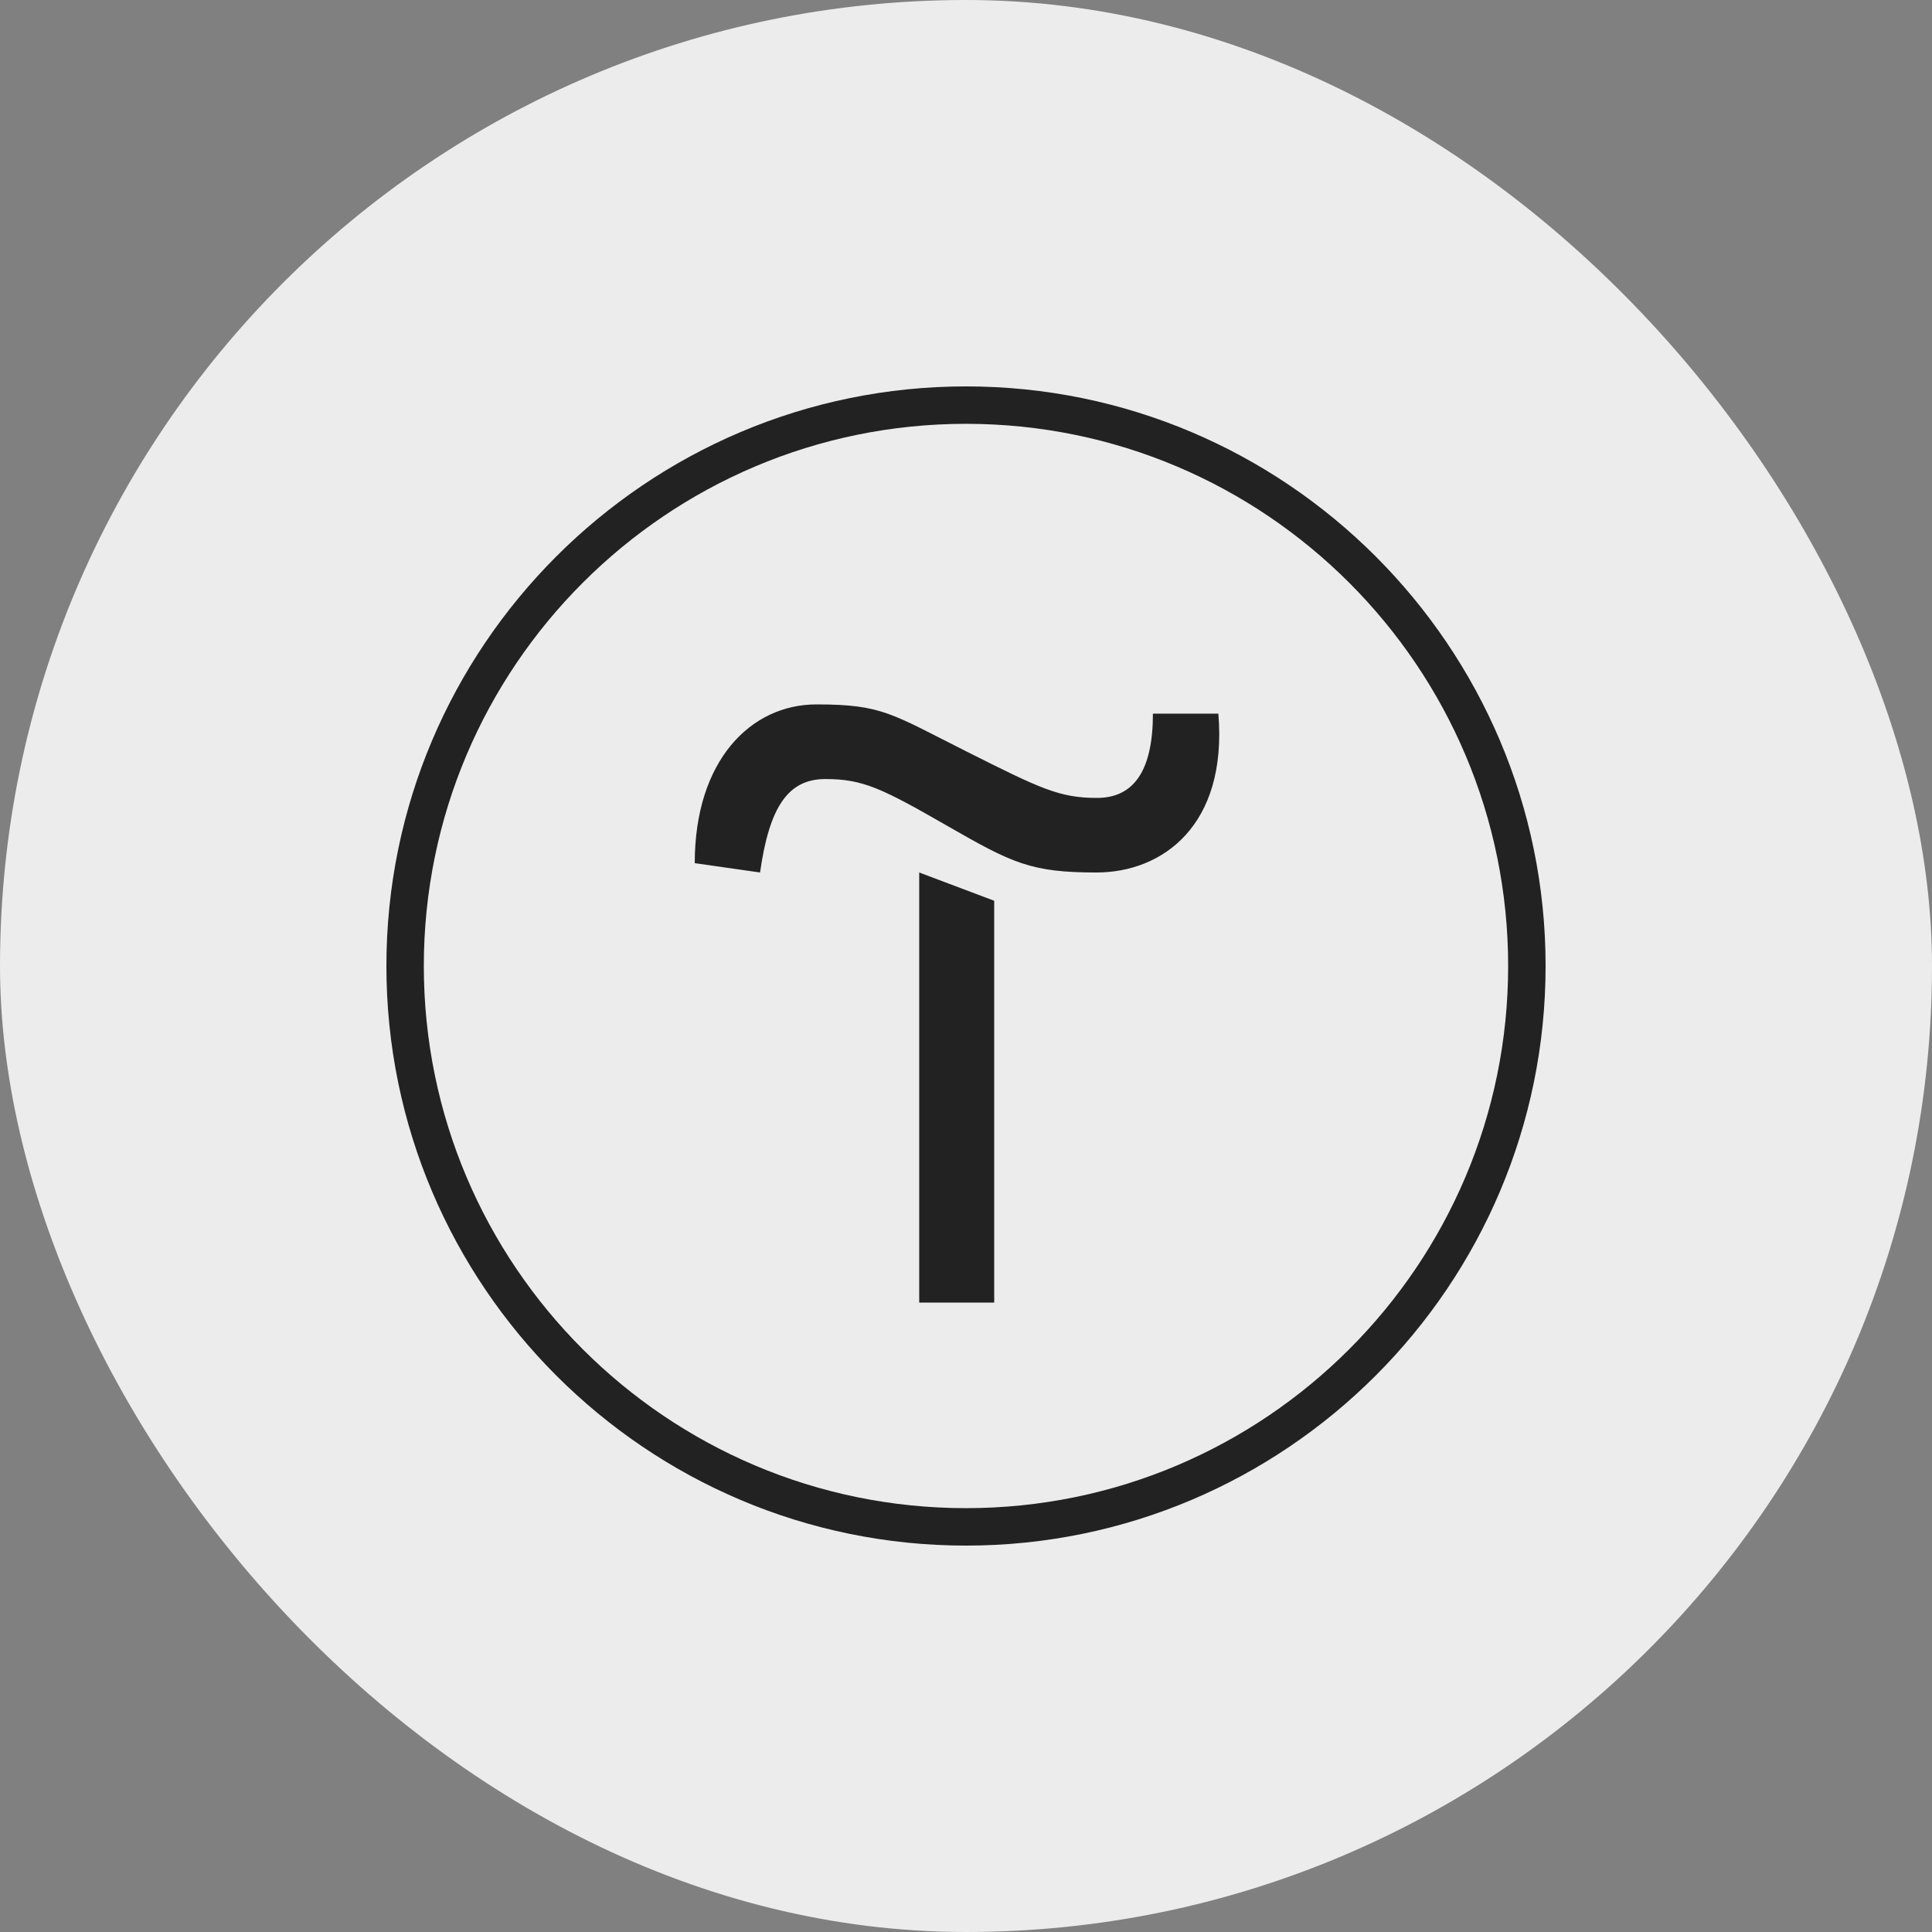 <?xml version="1.0" encoding="UTF-8"?> <svg xmlns="http://www.w3.org/2000/svg" width="60" height="60" viewBox="0 0 60 60" fill="none"><rect x="0" y="0" width="60" height="60" fill="#808080" stroke="none"/><rect width="60" height="60" rx="30" fill="#ECECEC"></rect><path d="M30 12C20.076 12 12 20.076 12 30C12 39.924 20.076 48 30 48C39.924 48 48 39.924 48 30C48 20.076 39.924 12 30 12ZM30 13.162C39.288 13.162 46.837 20.712 46.837 30C46.837 39.288 39.288 46.837 30 46.837C20.712 46.837 13.162 39.288 13.162 30C13.162 20.712 20.712 13.162 30 13.162ZM25.356 21.876C23.316 21.876 21.576 23.616 21.576 26.806L23.604 27.096C23.892 25.068 24.468 24.194 25.632 24.194C26.796 24.194 27.383 24.479 29.412 25.644C31.439 26.808 32.014 27.096 34.054 27.096C36.094 27.096 38.126 25.642 37.837 22.163H35.805C35.805 23.902 35.232 24.78 34.068 24.78C32.904 24.78 32.315 24.494 29.998 23.329C27.683 22.166 27.395 21.876 25.355 21.876H25.356ZM28.547 27.096V40.453H30.876V27.974L28.547 27.096Z" fill="#222222"></path></svg> 